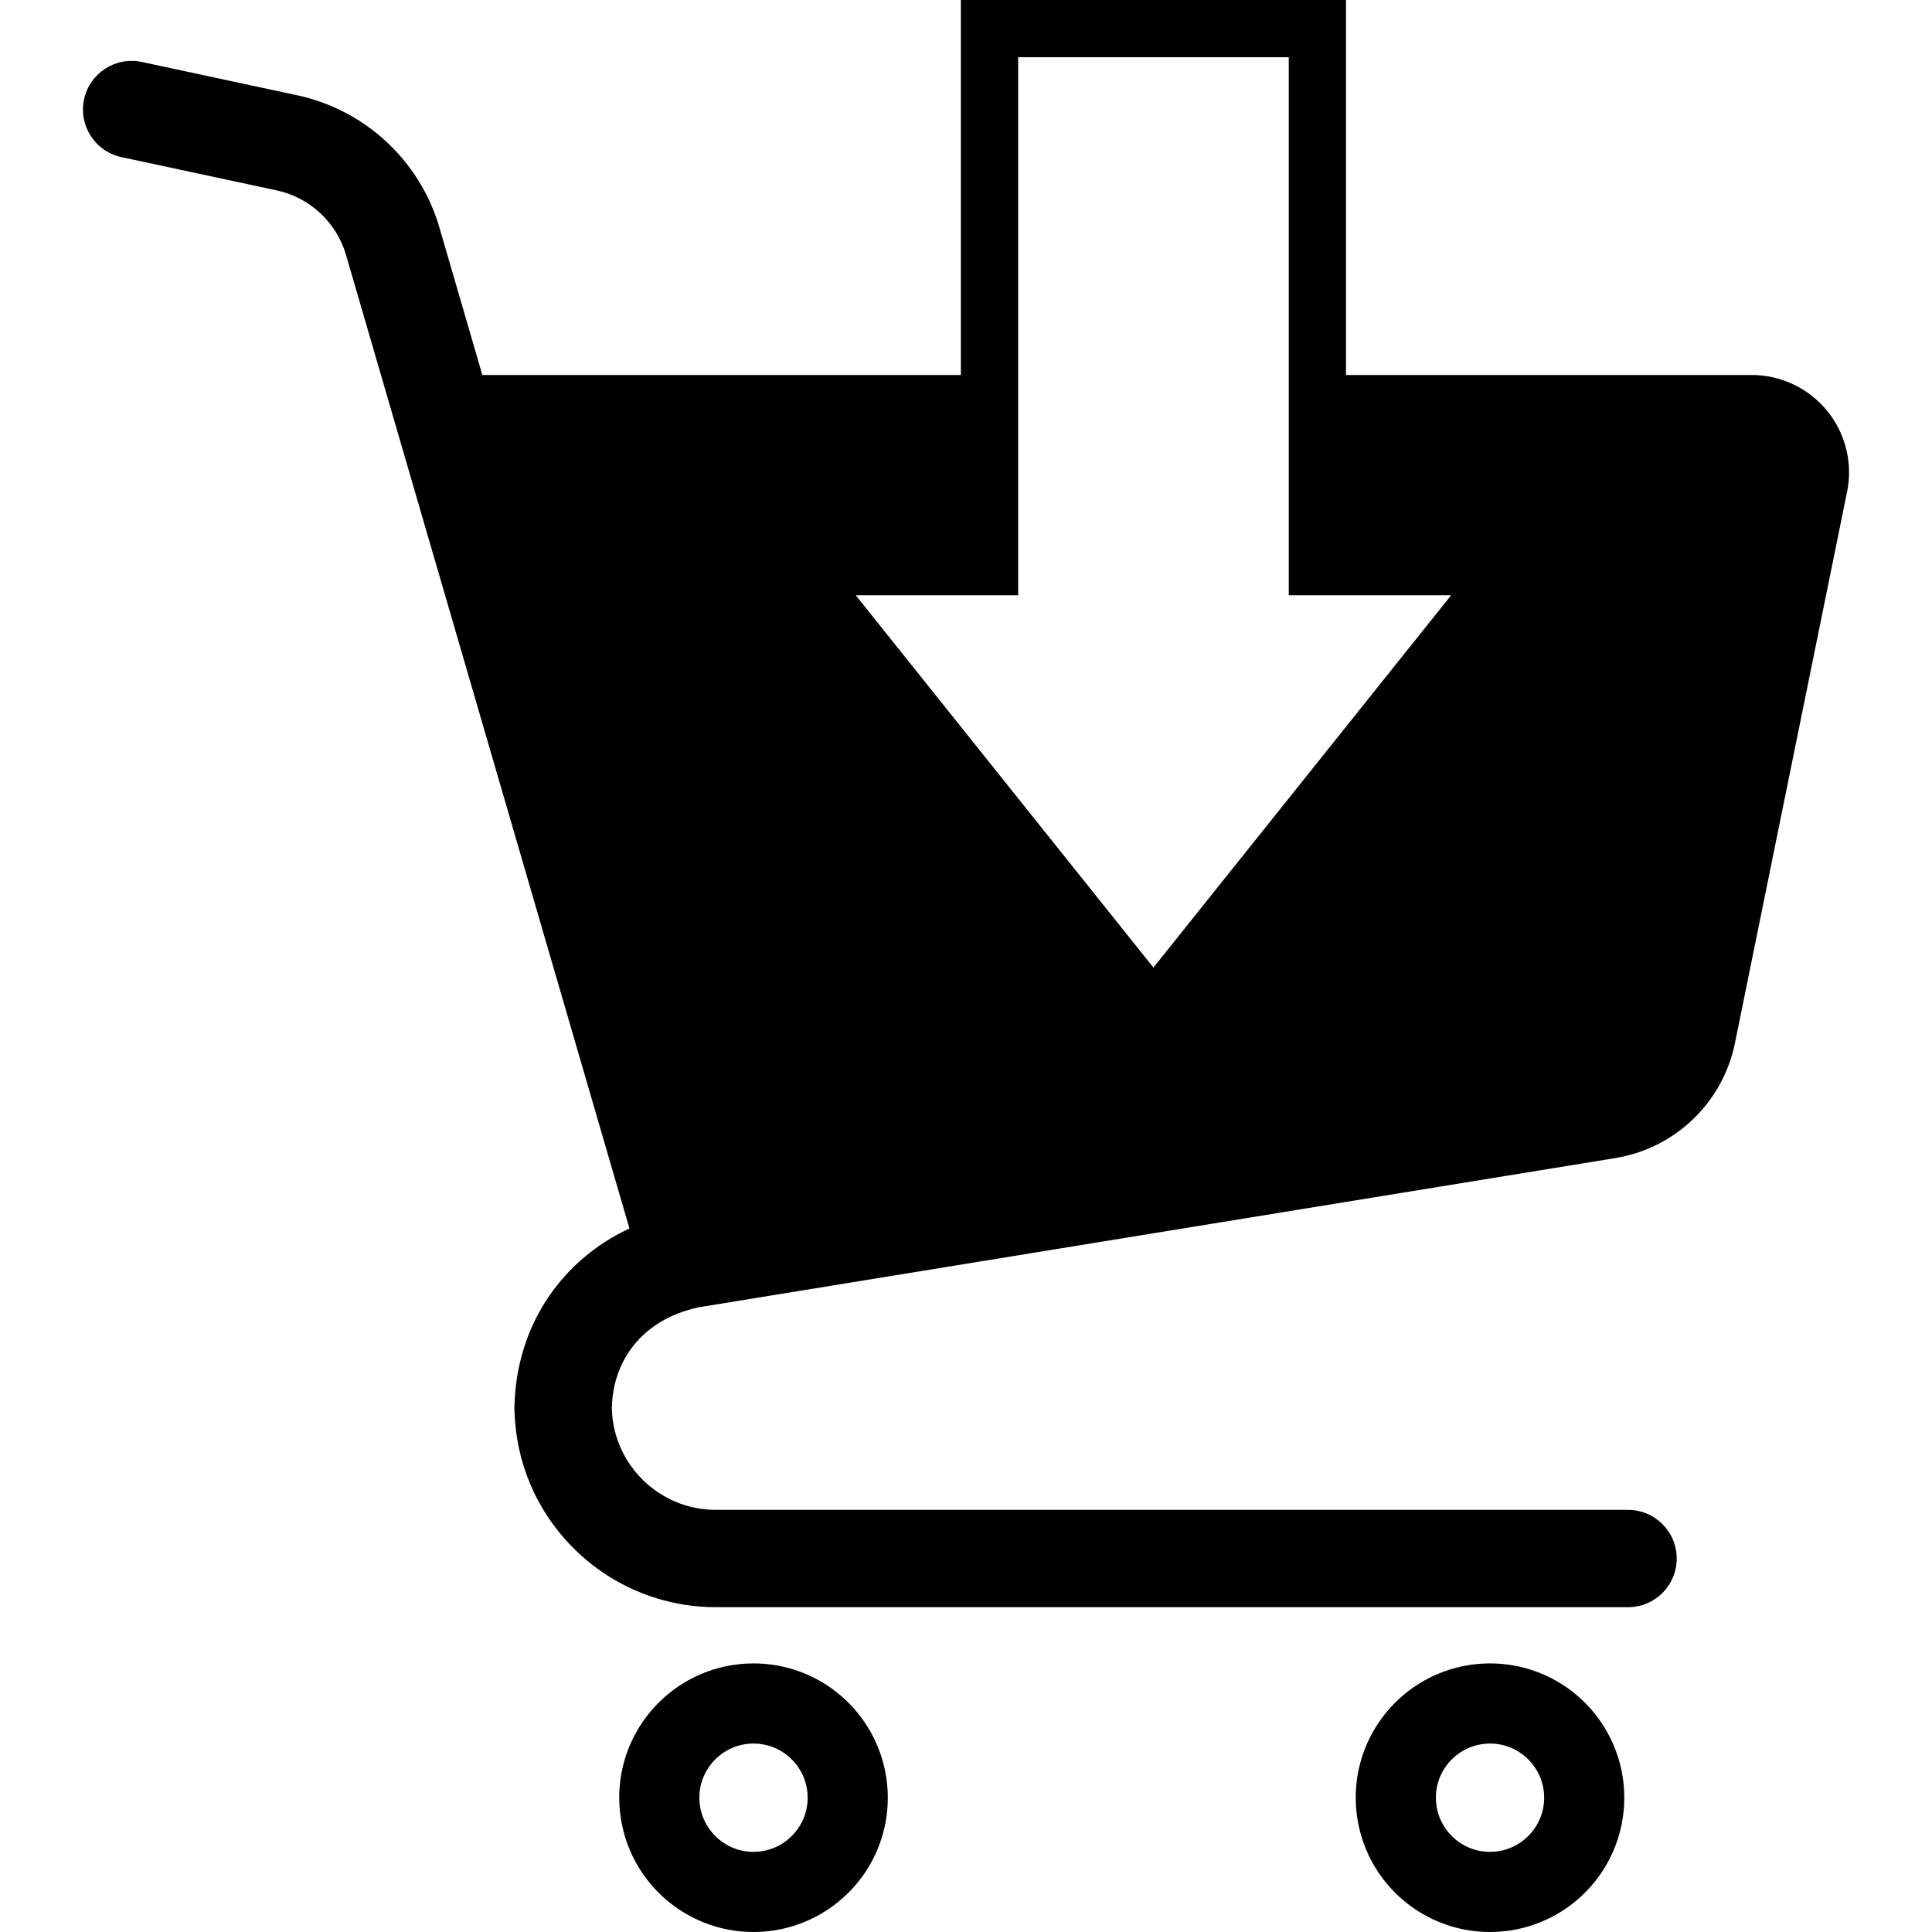 <?xml version="1.0" encoding="utf-8"?>

<!DOCTYPE svg PUBLIC "-//W3C//DTD SVG 1.1//EN" "http://www.w3.org/Graphics/SVG/1.1/DTD/svg11.dtd">

<svg height="800px" width="800px" version="1.1" id="_x32_" xmlns="http://www.w3.org/2000/svg" xmlns:xlink="http://www.w3.org/1999/xlink" 
	 viewBox="0 0 512 512"  xml:space="preserve">
<style type="text/css">
	.st0{fill:#000000;}
</style>
<g>
	<path class="st0" d="M219.596,446.903c-5.673-3.839-12.572-6.085-19.906-6.085c-4.885,0-9.596,0.995-13.855,2.804
		c-6.398,2.704-11.808,7.211-15.647,12.884c-3.84,5.657-6.094,12.564-6.085,19.898c0,4.884,0.995,9.596,2.804,13.863
		c2.705,6.397,7.203,11.815,12.876,15.647c5.673,3.832,12.572,6.092,19.907,6.085c4.883,0.008,9.595-0.995,13.854-2.805
		c6.396-2.713,11.807-7.202,15.655-12.876c3.832-5.673,6.085-12.58,6.076-19.914c0.008-4.884-0.994-9.588-2.804-13.846
		C229.768,456.153,225.27,450.743,219.596,446.903z M212.912,481.996c-1.078,2.557-2.919,4.769-5.205,6.315
		c-2.302,1.553-5.016,2.442-8.016,2.45c-2.015,0-3.873-0.403-5.584-1.126c-2.565-1.077-4.769-2.919-6.315-5.213
		c-1.554-2.303-2.45-5.008-2.45-8.017c0-2.006,0.402-3.865,1.118-5.575c1.086-2.566,2.919-4.777,5.213-6.323
		c2.303-1.554,5.016-2.442,8.018-2.45c2.014,0.008,3.872,0.403,5.582,1.126c2.558,1.085,4.77,2.911,6.315,5.213
		c1.546,2.303,2.442,5,2.451,8.009C214.038,478.42,213.635,480.278,212.912,481.996z"/>
	<path class="st0" d="M414.78,446.903c-5.674-3.839-12.581-6.085-19.915-6.085c-4.884,0-9.587,0.995-13.846,2.804
		c-6.413,2.704-11.824,7.211-15.656,12.884c-3.832,5.657-6.084,12.564-6.084,19.898c0,4.884,1.003,9.596,2.804,13.863
		c2.705,6.397,7.211,11.815,12.884,15.647c5.657,3.832,12.564,6.092,19.898,6.085c4.884,0.008,9.596-0.995,13.863-2.805
		c6.398-2.713,11.808-7.202,15.647-12.876c3.832-5.673,6.085-12.58,6.077-19.914c0.008-4.884-0.987-9.588-2.796-13.846
		C424.942,456.153,420.453,450.743,414.78,446.903z M408.086,481.996c-1.076,2.557-2.91,4.769-5.204,6.315
		c-2.303,1.553-5.008,2.442-8.017,2.45c-2.006,0-3.865-0.403-5.575-1.126c-2.566-1.077-4.769-2.919-6.331-5.213
		c-1.546-2.303-2.434-5.008-2.434-8.017c0-2.006,0.395-3.865,1.118-5.575c1.085-2.566,2.911-4.777,5.214-6.323
		c2.302-1.554,4.999-2.442,8.008-2.45c2.015,0.008,3.881,0.403,5.592,1.126c2.548,1.085,4.769,2.911,6.315,5.213
		c1.546,2.303,2.442,5,2.45,8.009C409.213,478.42,408.81,480.278,408.086,481.996z"/>
	<path class="st0" d="M484.193,108.848c-4.9-5.986-12.235-9.472-19.98-9.472H356.705V15.17V0h-15.171h-71.715H254.64v15.17v84.206
		H127.826l-11.453-39.336v-0.024c-5.262-17.604-19.701-30.932-37.667-34.78l-41.12-8.815c-6.956-1.488-13.814,2.944-15.31,9.908
		c-1.497,6.956,2.944,13.822,9.908,15.31l41.12,8.815c8.749,1.874,15.787,8.378,18.352,16.954l75.153,258.15
		c-1.694,0.789-3.338,1.653-4.908,2.59c-8.099,4.827-14.595,11.602-18.961,19.512c-4.16,7.524-6.381,16.042-6.586,24.832h-0.033
		v1.34h0.033c0.164,6.857,1.628,13.452,4.16,19.462c4.07,9.604,10.83,17.736,19.356,23.5c8.502,5.756,18.862,9.135,29.88,9.127
		h241.705c7.12,0,12.893-5.772,12.893-12.892c0-7.12-5.772-12.901-12.893-12.901H189.749c-3.848,0-7.45-0.765-10.754-2.162
		c-4.942-2.088-9.193-5.608-12.17-10.031c-2.861-4.243-4.555-9.258-4.686-14.751c0.14-6.553,2.228-12.235,5.895-16.782
		c1.9-2.352,4.251-4.408,7.096-6.109c2.812-1.677,6.117-3.001,9.998-3.84L428.083,306.9c15.869-2.59,28.49-14.718,31.698-30.48
		l29.716-146.096l0.008-0.017c0.345-1.693,0.51-3.42,0.51-5.13C490.014,119.282,487.992,113.501,484.193,108.848z M305.669,256.415
		l-78.886-98.669h43.036V15.17h71.715v142.576h43.037L305.669,256.415z"/>
</g>
</svg>